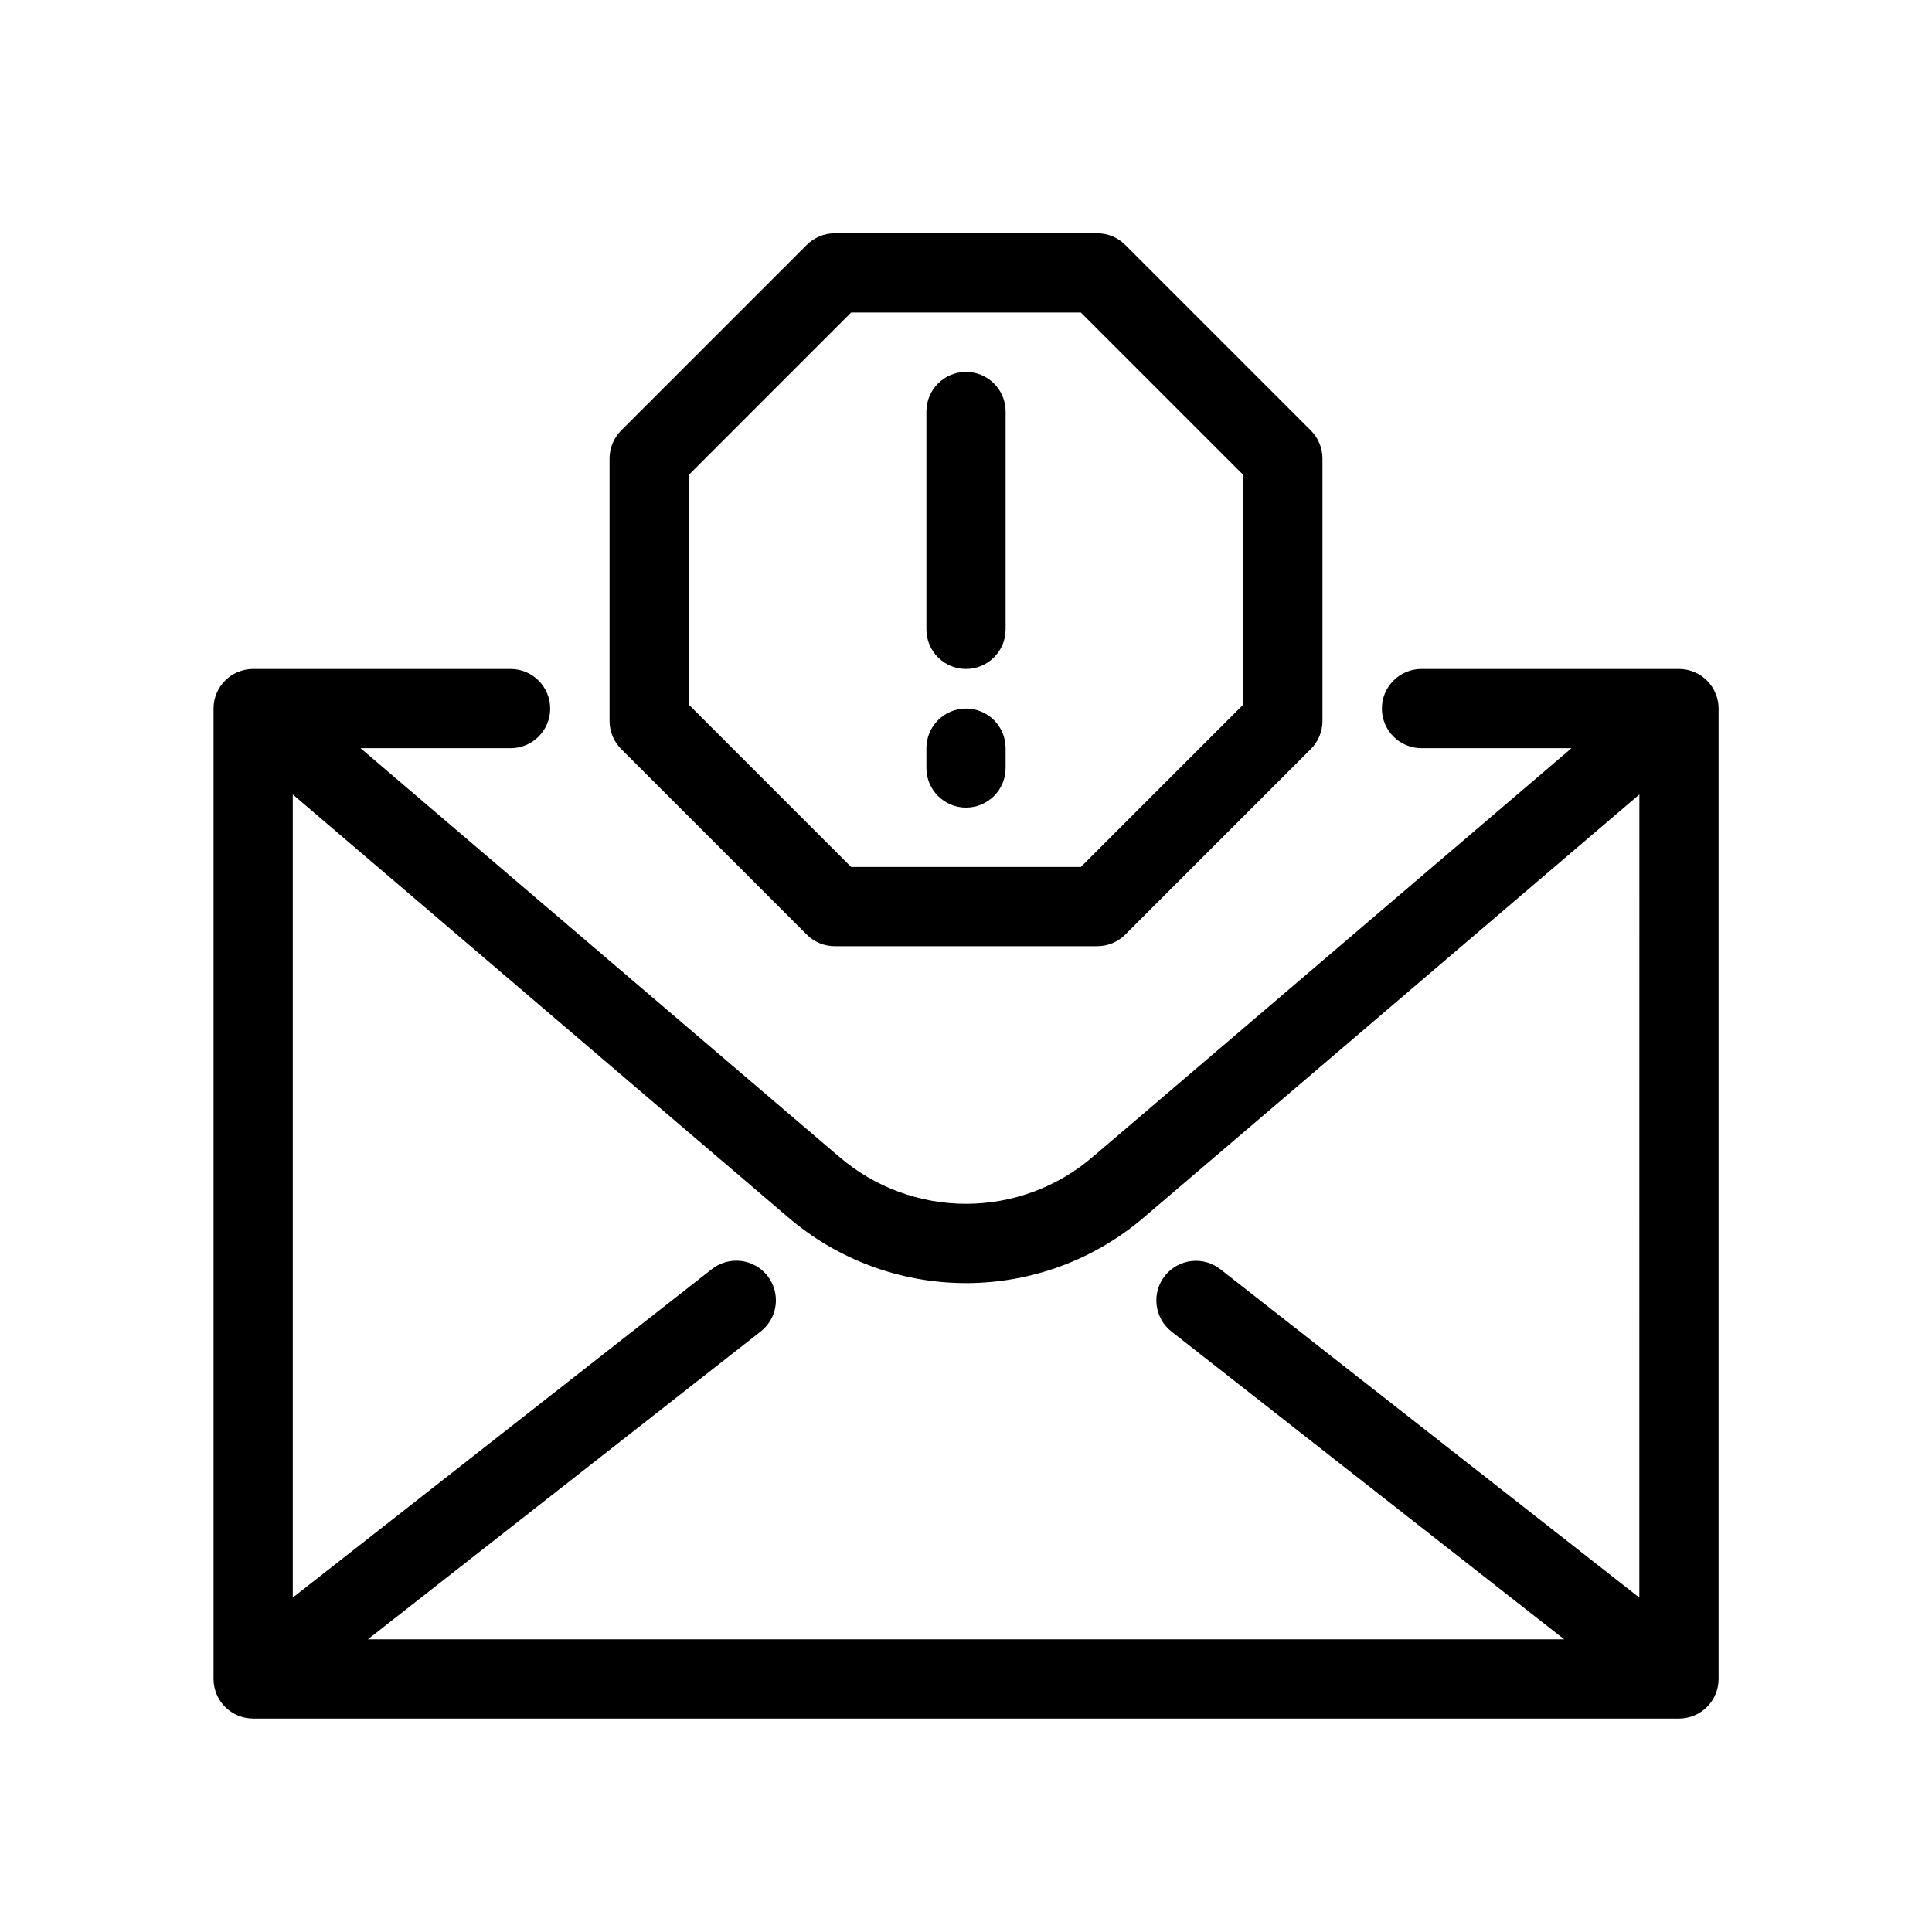 <?xml version="1.0" encoding="UTF-8"?>
<!-- Uploaded to: ICON Repo, www.svgrepo.com, Generator: ICON Repo Mixer Tools -->
<svg fill="#000000" width="800px" height="800px" version="1.1" viewBox="144 144 512 512" xmlns="http://www.w3.org/2000/svg">
 <path d="m357.8 391.68c1.969 1.969 4.637 3.074 7.422 3.074h69.559c2.781 0 5.453-1.105 7.422-3.074l49.191-49.188h-0.004c1.969-1.969 3.074-4.637 3.074-7.422v-69.562c0-2.781-1.105-5.453-3.074-7.418l-49.188-49.188c-1.969-1.969-4.641-3.074-7.422-3.078h-69.559c-2.785 0-5.453 1.109-7.422 3.078l-49.188 49.188c-1.969 1.965-3.074 4.637-3.074 7.418v69.562c0 2.785 1.105 5.453 3.074 7.422zm-31.27-121.82 43.039-43.043h60.863l43.043 43.043v60.863l-43.043 43.039h-60.863l-43.039-43.039zm62.977 40.926v-57.727c0-5.797 4.699-10.496 10.496-10.496s10.496 4.699 10.496 10.496v57.727c0 5.797-4.699 10.496-10.496 10.496s-10.496-4.699-10.496-10.496zm0 36.734v-5.246c0-5.797 4.699-10.496 10.496-10.496s10.496 4.699 10.496 10.496v5.25c0 5.797-4.699 10.496-10.496 10.496s-10.496-4.699-10.496-10.496zm199.43-26.238h-68.227c-5.797 0-10.496 4.699-10.496 10.496 0 5.797 4.699 10.496 10.496 10.496h39.762l-126.84 108.27-0.004 0.004c-9.352 8.043-21.281 12.469-33.617 12.469-12.34 0-24.27-4.426-33.621-12.469l-126.84-108.27h39.758c5.797 0 10.496-4.699 10.496-10.496 0-5.797-4.699-10.496-10.496-10.496h-68.223c-5.797 0-10.496 4.699-10.496 10.496v257.15c0 2.785 1.105 5.453 3.074 7.422s4.637 3.074 7.422 3.074h377.86c2.785 0 5.453-1.105 7.422-3.074s3.074-4.637 3.074-7.422v-257.15c0-2.781-1.105-5.453-3.074-7.422s-4.637-3.074-7.422-3.074zm-10.5 246.09-110.94-86.945c-2.188-1.754-4.984-2.559-7.769-2.234-2.785 0.32-5.324 1.746-7.055 3.953-1.73 2.203-2.504 5.012-2.148 7.793 0.352 2.781 1.801 5.305 4.027 7.012l103.98 81.484h-317.04l103.98-81.484c2.238-1.703 3.703-4.231 4.066-7.016 0.359-2.789-0.414-5.606-2.148-7.82s-4.285-3.641-7.078-3.957-5.598 0.5-7.785 2.269l-110.94 86.945v-212.83l131.18 111.97c13.145 11.309 29.91 17.527 47.254 17.527 17.34 0 34.105-6.219 47.25-17.527l131.18-111.97z"/>
</svg>
